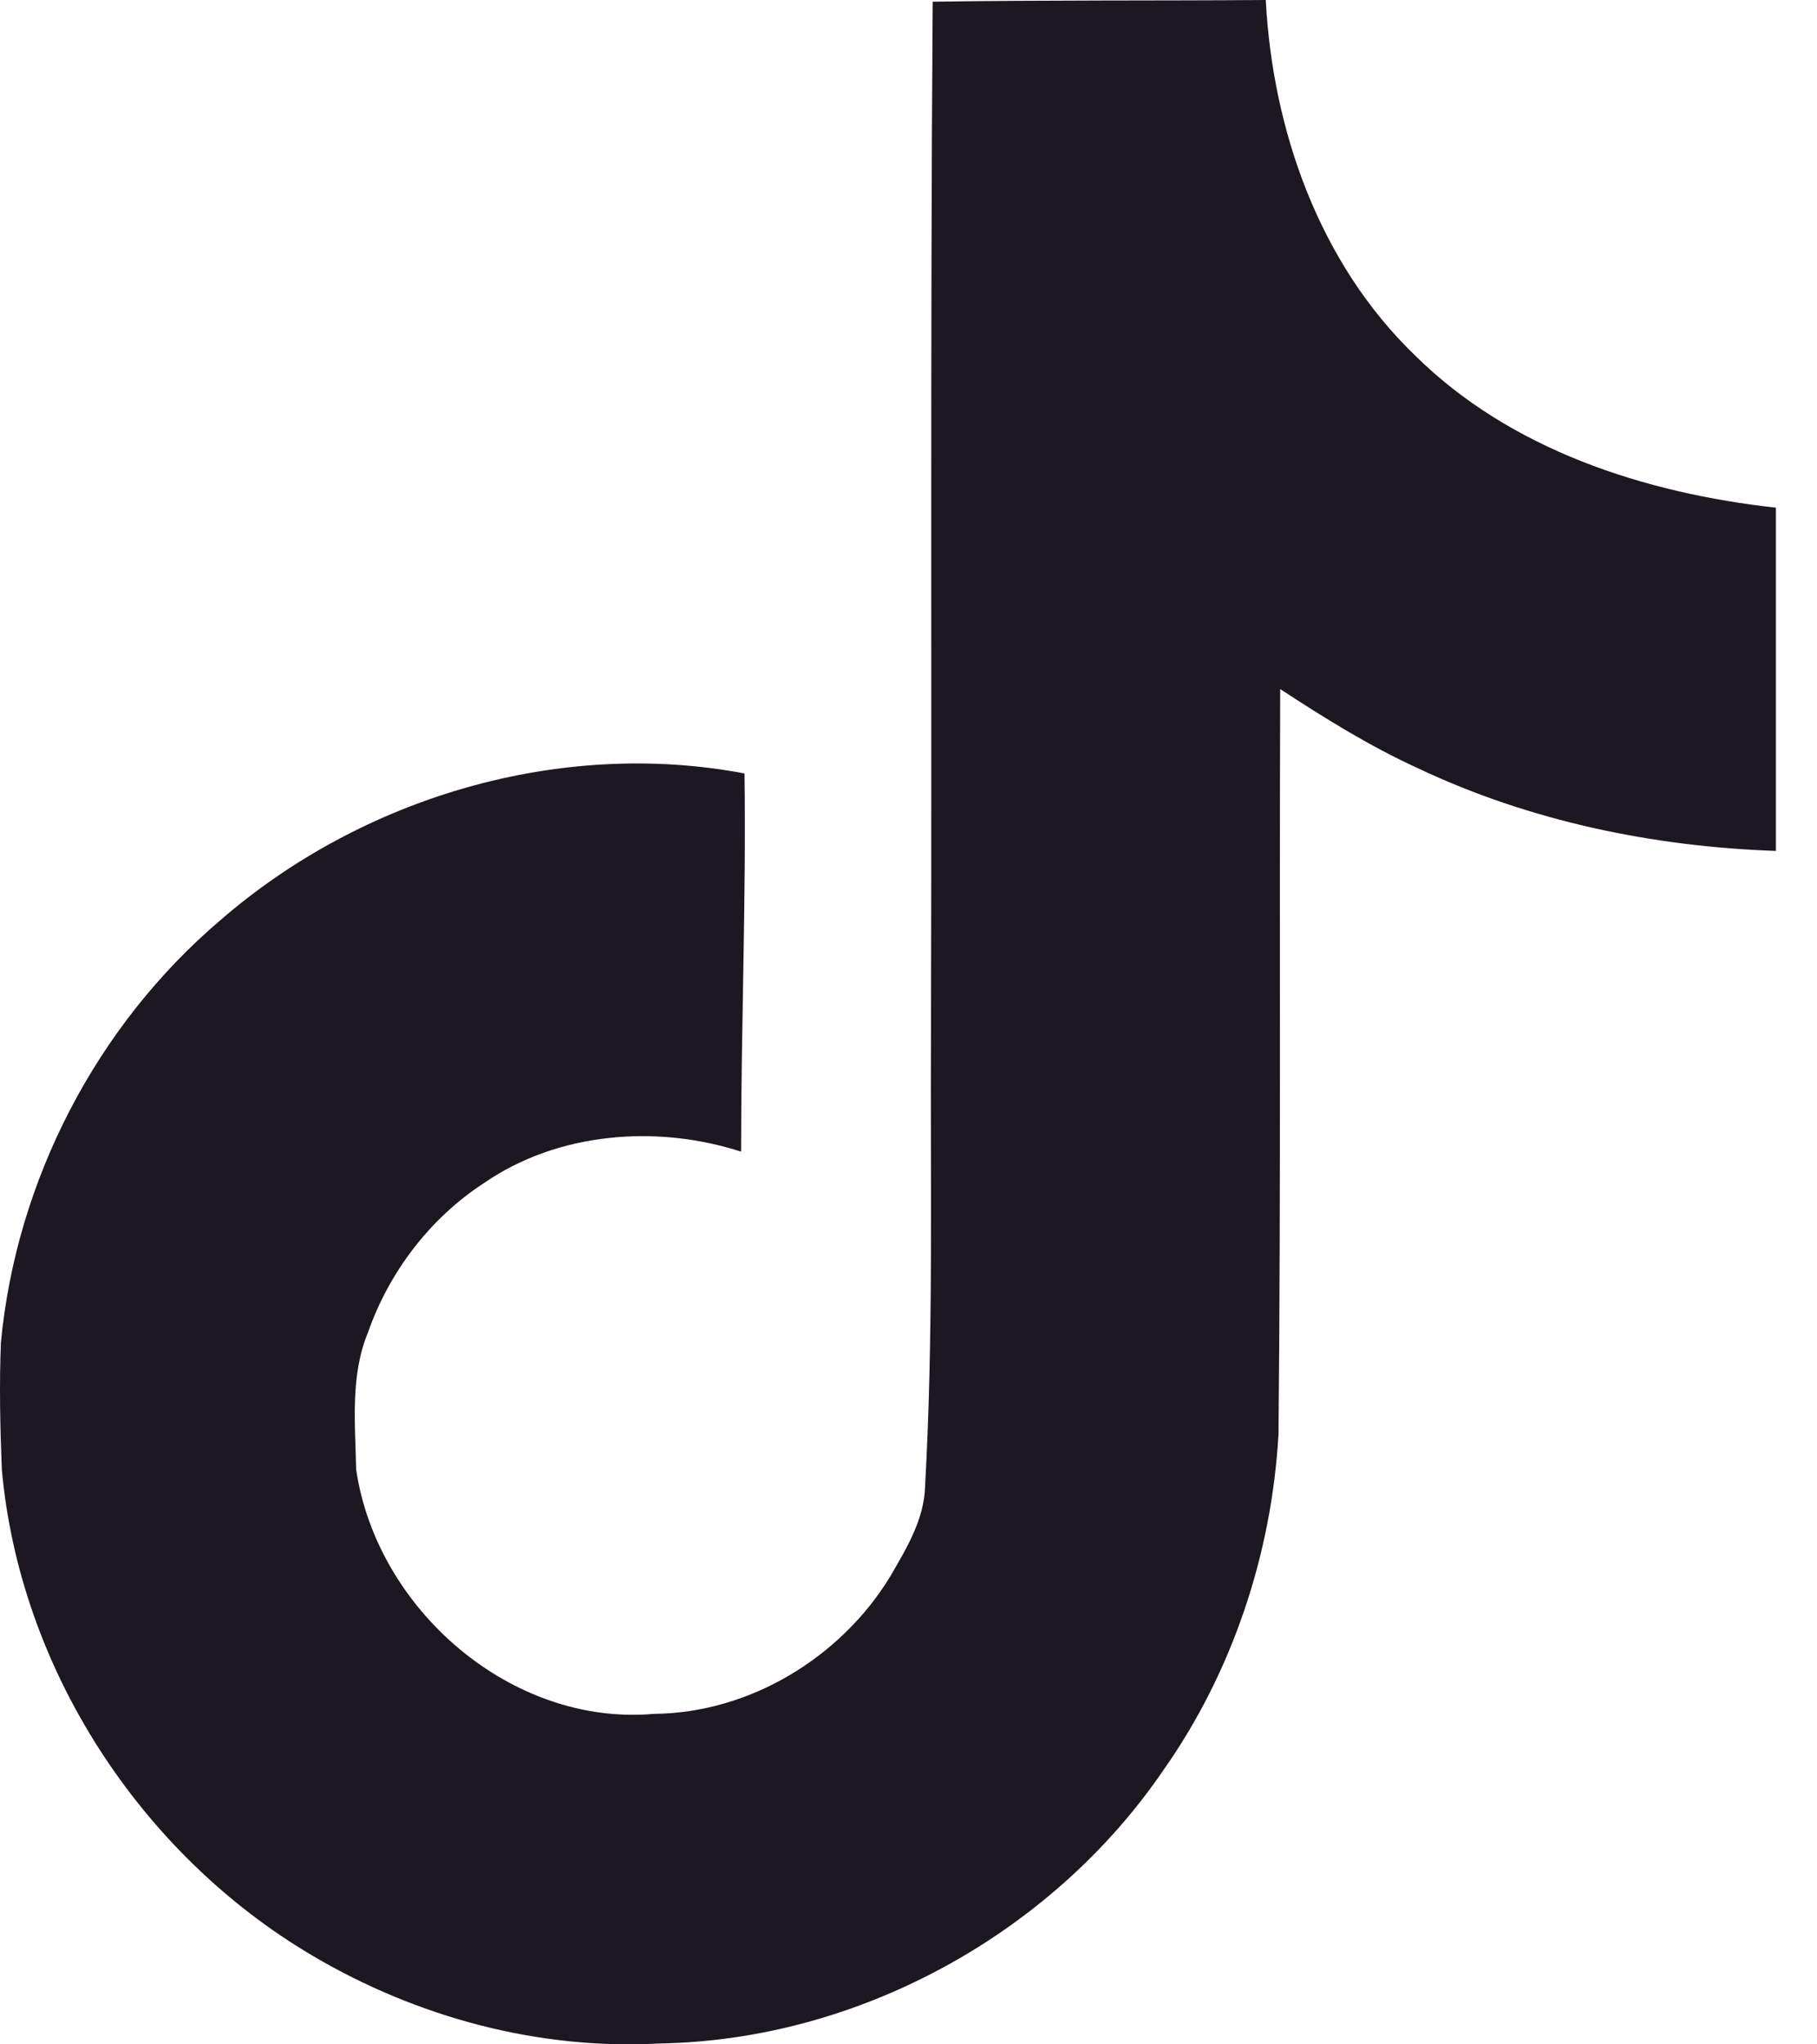 <svg width="16" height="18" viewBox="0 0 16 18" fill="none" xmlns="http://www.w3.org/2000/svg">
<path d="M8.213 0.015C9.196 0 10.171 0.007 11.146 0C11.206 1.147 11.618 2.317 12.458 3.127C13.298 3.96 14.483 4.342 15.638 4.47V7.492C14.558 7.455 13.47 7.23 12.488 6.765C12.06 6.57 11.663 6.322 11.273 6.067C11.265 8.257 11.28 10.447 11.258 12.63C11.198 13.68 10.853 14.722 10.245 15.585C9.263 17.025 7.561 17.962 5.813 17.992C4.741 18.052 3.668 17.76 2.753 17.22C1.238 16.327 0.173 14.692 0.016 12.937C0.001 12.562 -0.007 12.187 0.008 11.82C0.143 10.395 0.848 9.03 1.943 8.1C3.188 7.02 4.928 6.502 6.556 6.81C6.571 7.92 6.526 9.03 6.526 10.14C5.783 9.9 4.913 9.967 4.261 10.417C3.788 10.725 3.428 11.197 3.241 11.73C3.083 12.112 3.128 12.532 3.136 12.937C3.316 14.167 4.501 15.202 5.761 15.09C6.601 15.082 7.403 14.595 7.838 13.882C7.981 13.635 8.138 13.38 8.146 13.087C8.221 11.745 8.191 10.41 8.198 9.067C8.206 6.045 8.191 3.03 8.213 0.015V0.015Z" fill="#1D1721"/>
</svg>
